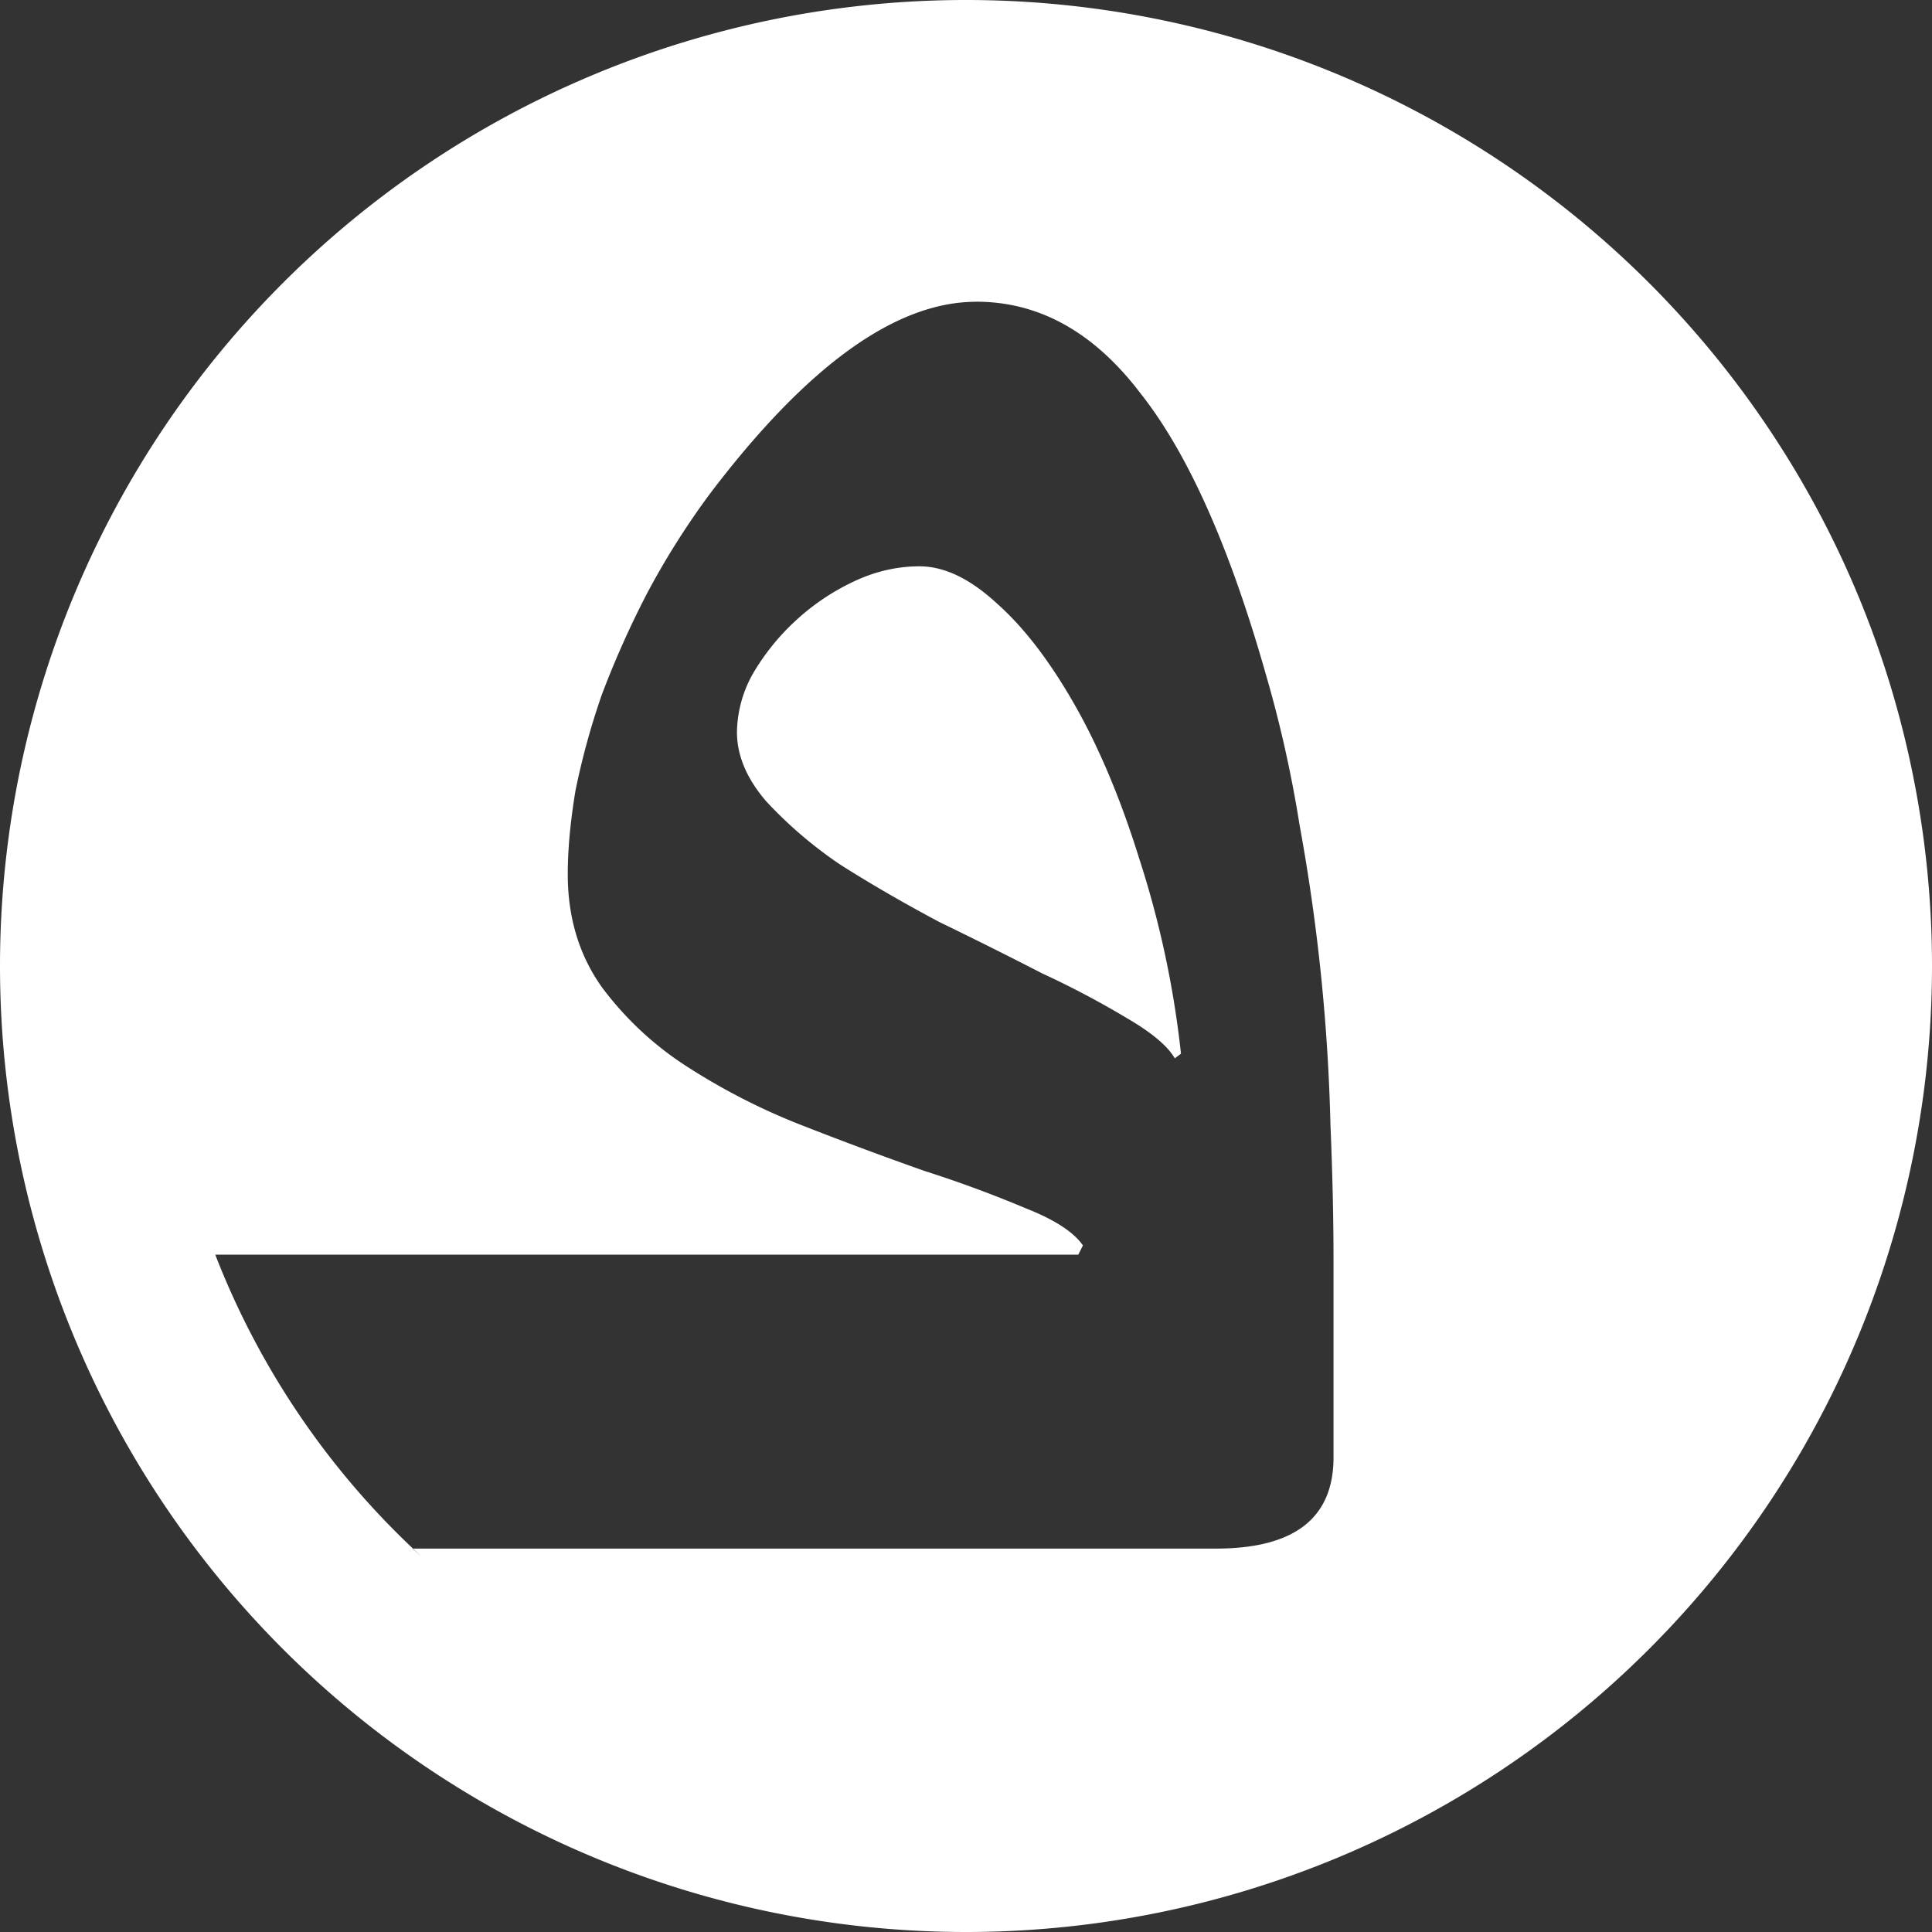 <?xml version="1.0" encoding="UTF-8"?>
<svg width="320" height="320" version="1.1" viewBox="0 0 84.67 84.67" xmlns="http://www.w3.org/2000/svg">
 <rect x="0" y="0" width="84.67" height="84.67" fill="#333333" stroke="none"/>
 <path d="m42.335 0a42.335 42.335 0 0 0-42.335 42.335 42.335 42.335 0 0 0 42.335 42.335 42.335 42.335 0 0 0 42.335-42.335 42.335 42.335 0 0 0-42.335-42.335zm0.447 13.222c2.757 0 5.152 1.331 7.186 3.998 2.08 2.622 3.908 6.713 5.49 12.272 0.635 2.17 1.133 4.384 1.492 6.644a83.929 83.929 0 0 1 1.357 13.156c0.09 2.122 0.135 4.133 0.135 6.033v8.544c0 2.667-1.72 3.998-5.152 3.998h-35.191a35.254 35.254 0 0 0 0.407 0.381 35.254 35.254 0 0 0 0.754 0.683 35.254 35.254 0 0 0 1.437 1.188 35.254 35.254 0 0 1-1.437-1.191 35.254 35.254 0 0 1-0.754-0.68 35.254 35.254 0 0 1-0.423-0.381h0.016a35.254 35.254 0 0 1-8.665-12.88h37.821l0.204-0.407c-0.407-0.587-1.244-1.13-2.508-1.627a52.046 52.046 0 0 0-4.408-1.627 165.4 165.4 0 0 1-5.287-1.966 28.206 28.206 0 0 1-5.085-2.577 14.225 14.225 0 0 1-3.797-3.524c-0.995-1.402-1.492-3.051-1.492-4.948 0-1.085 0.114-2.307 0.339-3.665a32.635 32.635 0 0 1 1.154-4.202 41.303 41.303 0 0 1 1.966-4.408c0.812-1.535 1.741-3.006 2.778-4.405 4.252-5.607 8.139-8.406 11.663-8.406zm-2.487 11.597c-0.992 0-1.963 0.228-2.91 0.68a10.028 10.028 0 0 0-2.58 1.762 10.031 10.031 0 0 0-1.831 2.302 5.371 5.371 0 0 0-0.677 2.514c0 1.037 0.429 2.053 1.289 3.048a18.627 18.627 0 0 0 3.255 2.778c1.357 0.86 2.805 1.696 4.339 2.511 1.582 0.767 3.075 1.514 4.474 2.236a39.446 39.446 0 0 1 3.731 1.969c1.085 0.632 1.783 1.217 2.101 1.762l0.27-0.204a42.467 42.467 0 0 0-1.828-8.544c-0.815-2.619-1.765-4.882-2.85-6.779-1.085-1.9-2.215-3.368-3.389-4.408-1.175-1.085-2.305-1.627-3.389-1.627z" fill="#fff" stroke-width=".265" style="paint-order:stroke fill markers"/>
</svg>
